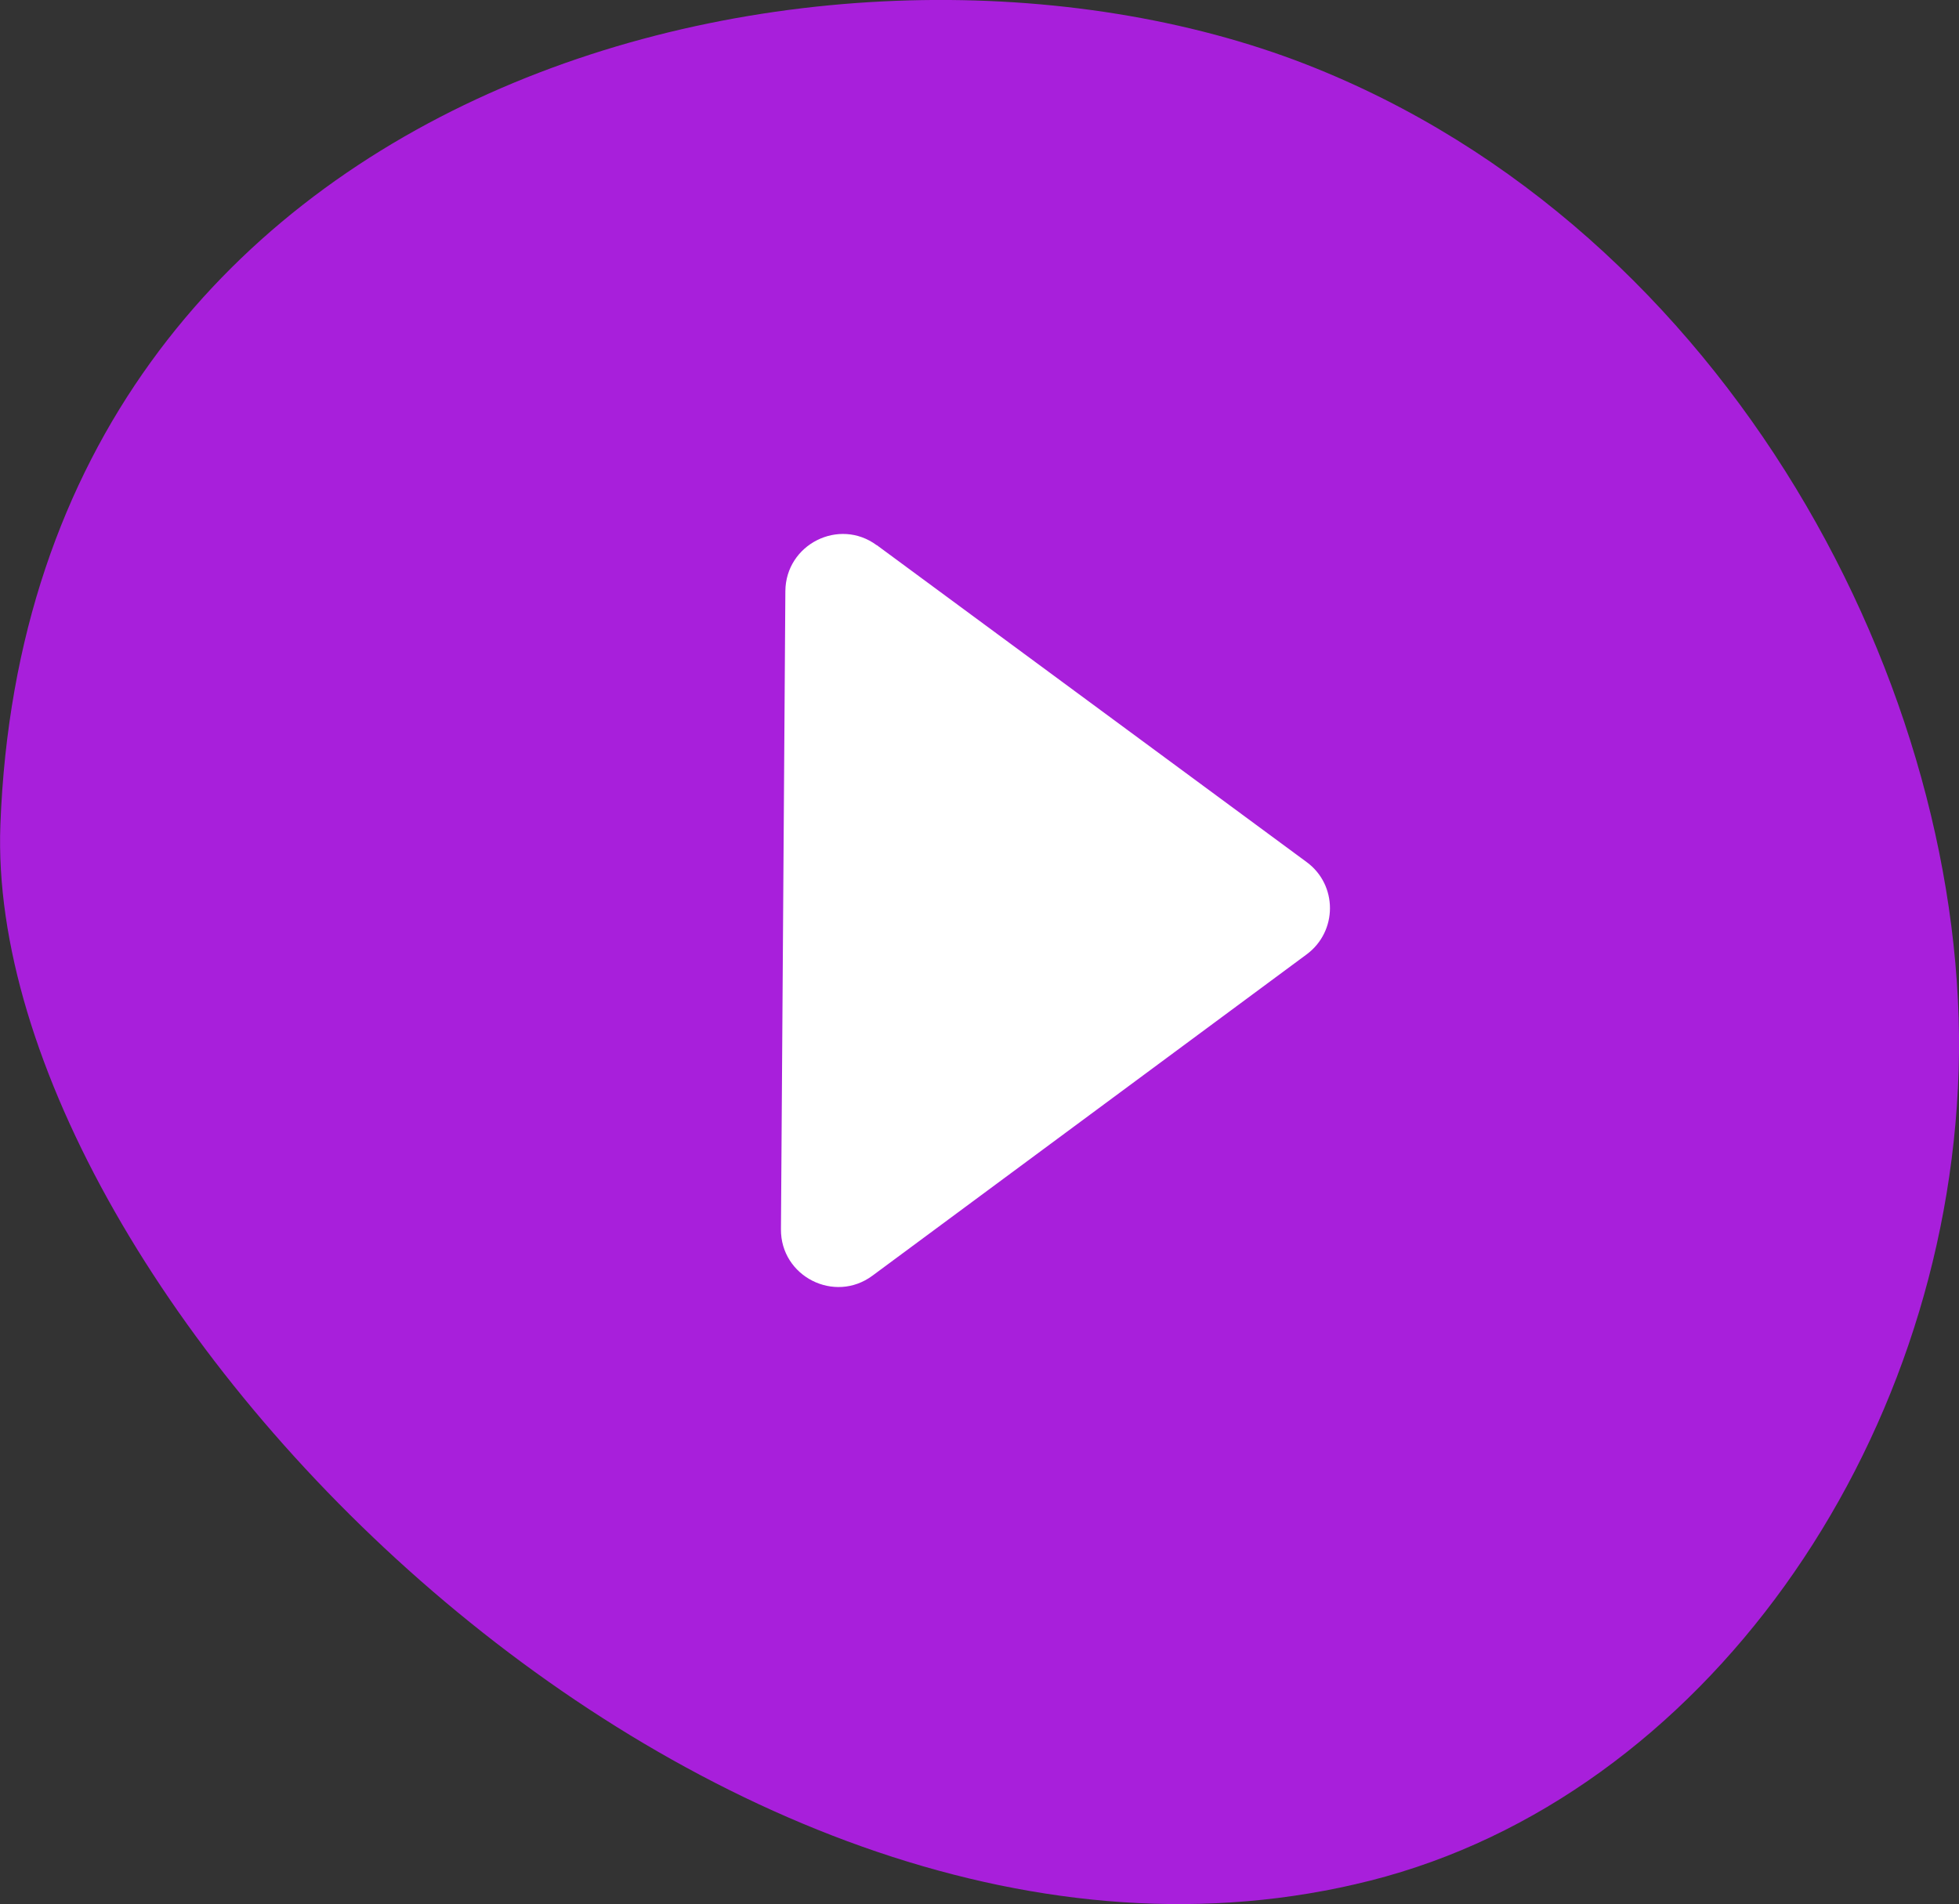 <?xml version="1.0" encoding="UTF-8"?>
<svg id="Layer_2" data-name="Layer 2" xmlns="http://www.w3.org/2000/svg" viewBox="0 0 102.07 99.22">
  <rect x="0" y="0" width="102.07" height="99.22" fill="#333333" stroke="none"/>
  <defs>
    <style>
      .cls-1 {
        fill: #fff;
      }

      .cls-2 {
        fill: #a81fdb;
      }
    </style>
  </defs>
  <g id="Layer_1-2" data-name="Layer 1">
    <g>
      <path class="cls-2" d="m71.41,97.99c17.3-4.38,30.03-22.52,30.64-42.19.61-19.67-11.89-43.82-34.01-52.45C43.73-6.12,1.49,3.68.02,42.98c-.92,24.51,37.21,63.67,71.39,55.01"/>
      <path class="cls-1" d="m45.69,28.41l22.39,16.51c1.62,1.19,1.62,3.61,0,4.81l-22.62,16.74c-1.98,1.47-4.79.04-4.77-2.42l.23-33.25c.02-2.44,2.8-3.84,4.76-2.39Z"/>
    </g>
  </g>
</svg>